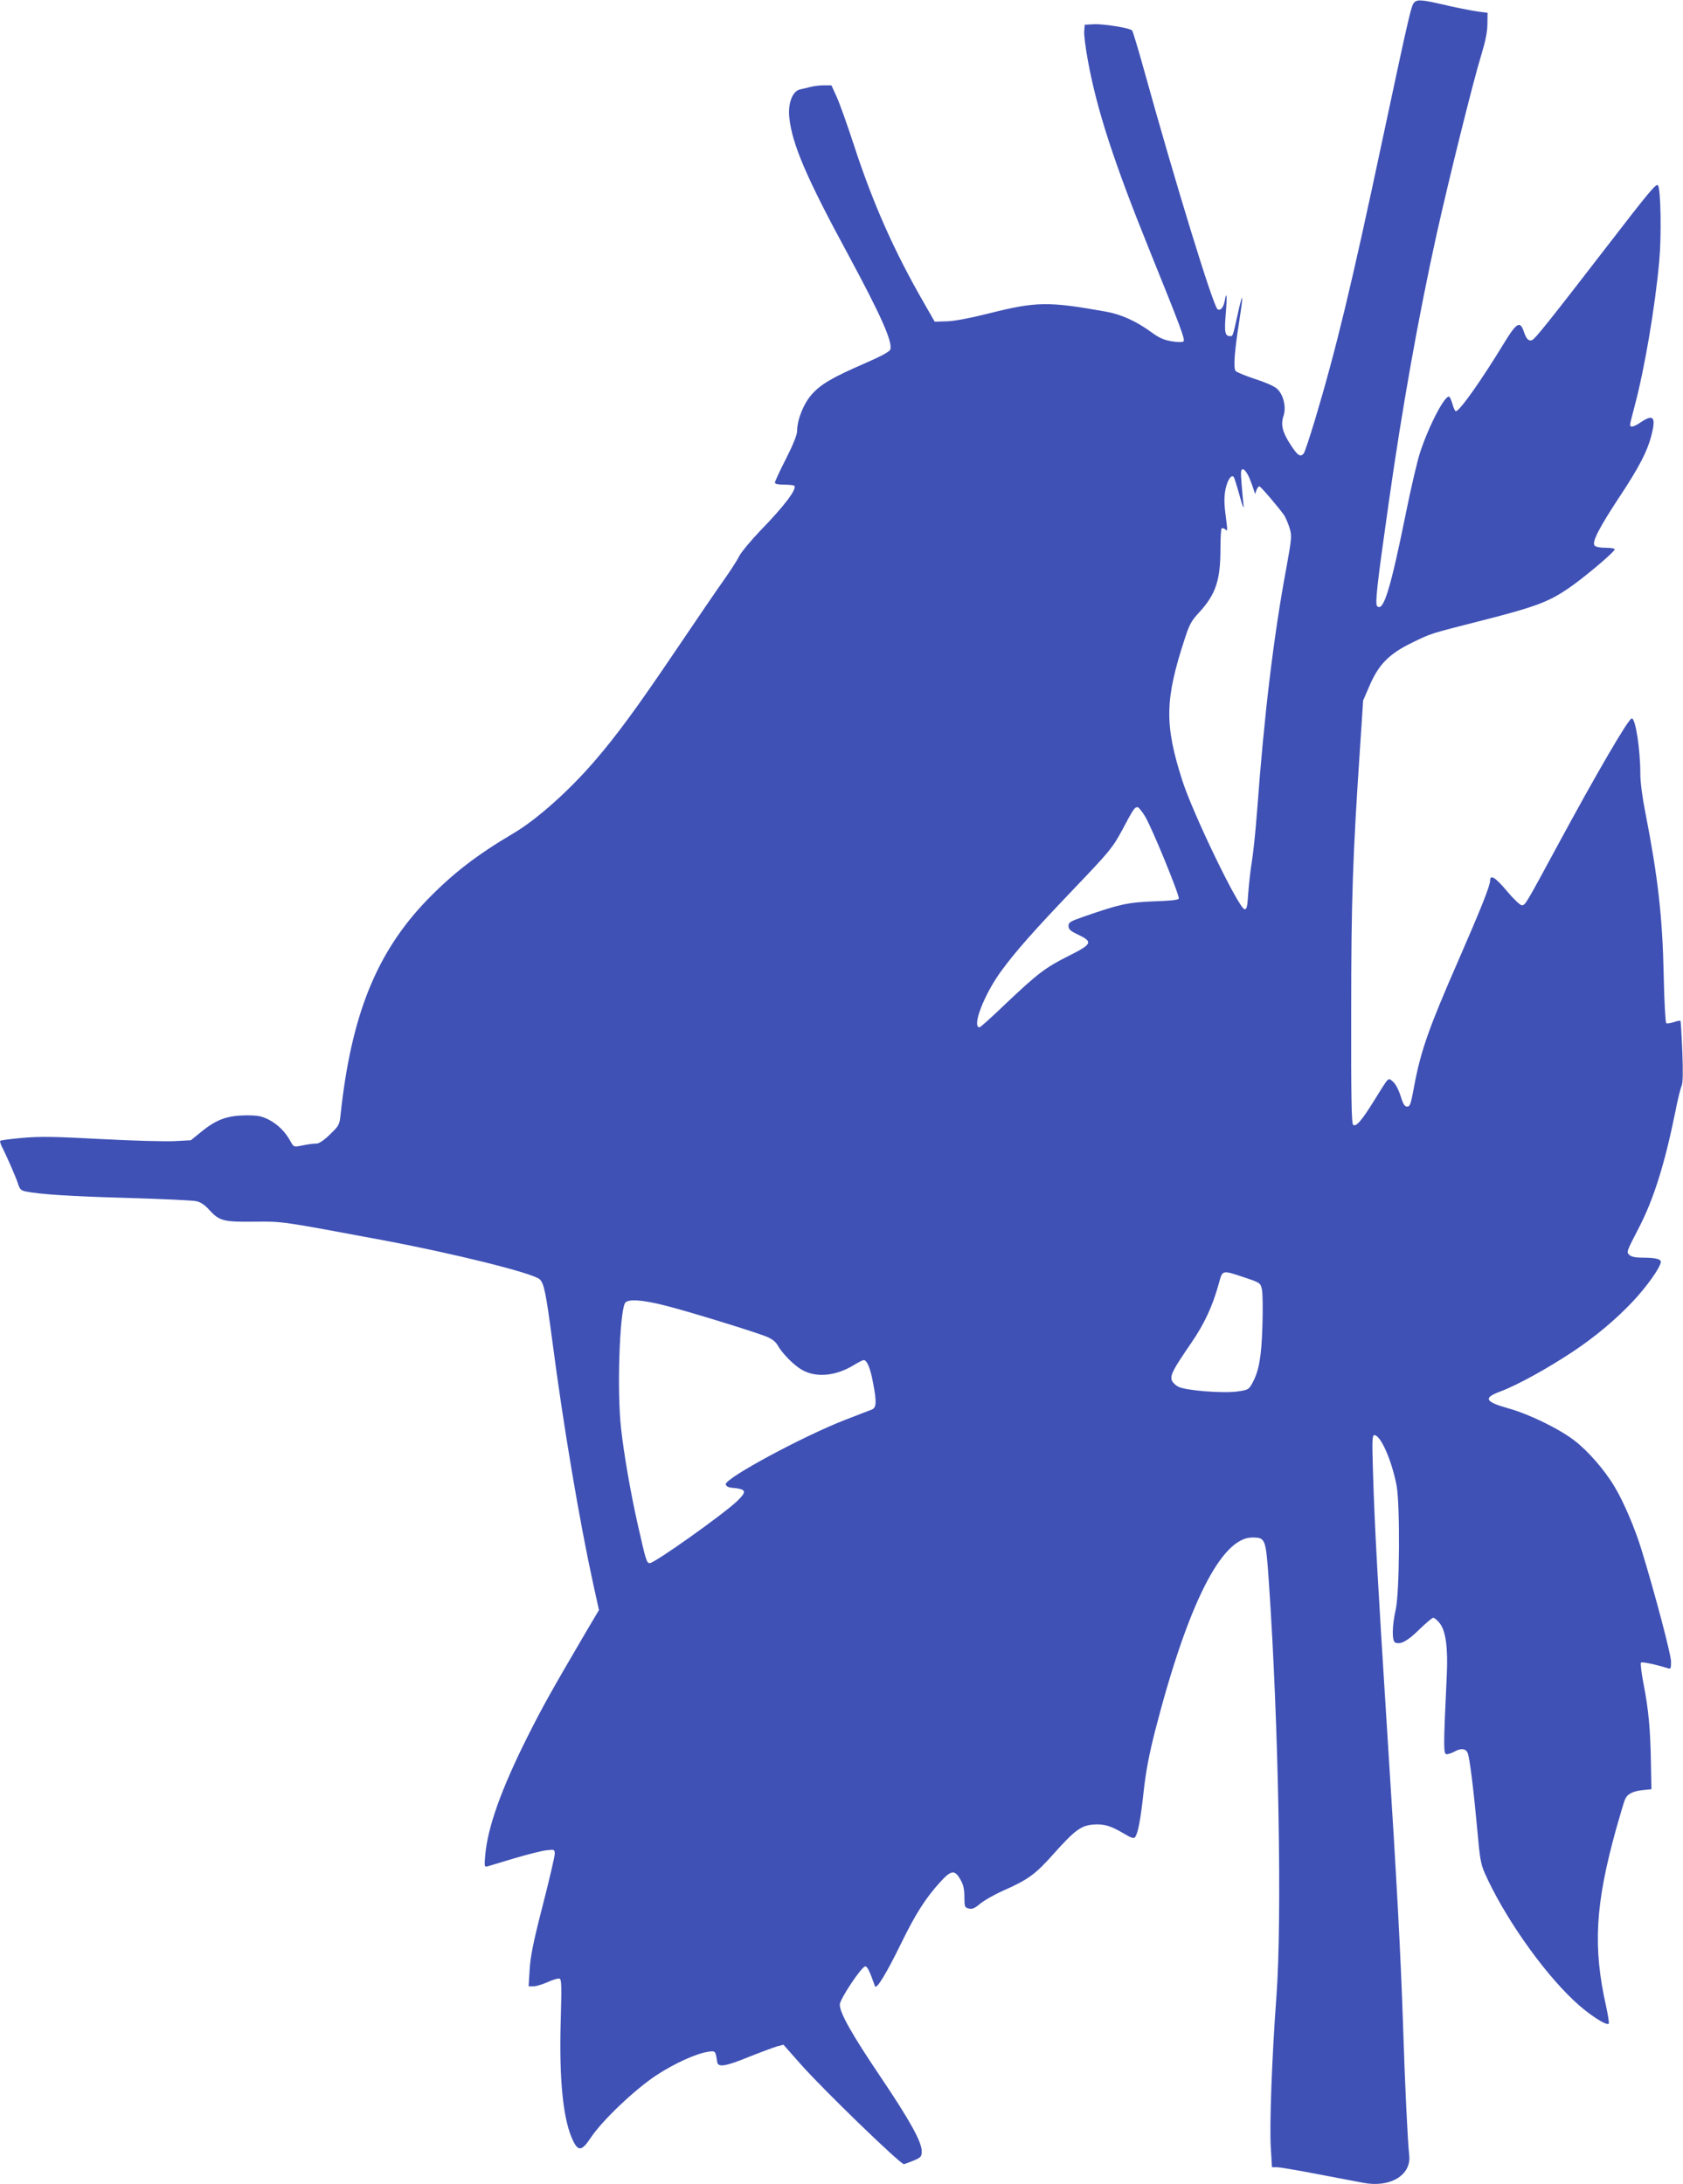 <?xml version="1.0" standalone="no"?>
<!DOCTYPE svg PUBLIC "-//W3C//DTD SVG 20010904//EN"
 "http://www.w3.org/TR/2001/REC-SVG-20010904/DTD/svg10.dtd">
<svg version="1.0" xmlns="http://www.w3.org/2000/svg"
 width="986pt" height="1280pt" viewBox="0 0 986 1280"
 preserveAspectRatio="xMidYMid meet">
<g transform="translate(0,1280) scale(0.1,-0.1)"
fill="#3f51b5" stroke="none">
<path d="M8288 12788 c-19 -15 -25 -39 -189 -808 -183 -862 -271 -1225 -395
-1640 -31 -102 -60 -191 -66 -197 -19 -24 -36 -13 -77 51 -48 73 -59 118 -41
170 17 52 -2 128 -41 160 -16 14 -74 39 -129 56 -54 18 -105 39 -111 46 -14
17 -7 114 22 297 11 71 19 131 16 133 -2 2 -14 -42 -26 -98 -29 -131 -28 -128
-44 -128 -30 0 -35 23 -26 129 9 105 6 143 -6 77 -8 -39 -25 -59 -42 -48 -25
16 -249 746 -429 1396 -35 126 -67 233 -72 238 -14 14 -168 39 -224 36 l-53
-3 -3 -38 c-2 -21 8 -100 22 -175 53 -288 152 -592 358 -1102 186 -460 212
-530 202 -540 -6 -6 -32 -6 -69 0 -45 7 -74 20 -115 50 -93 68 -181 108 -272
124 -336 60 -406 59 -678 -9 -119 -30 -210 -47 -254 -48 l-70 -2 -63 110
c-174 302 -299 583 -411 927 -39 119 -84 246 -101 282 l-30 66 -43 0 c-24 0
-59 -4 -78 -9 -19 -5 -48 -12 -63 -15 -44 -10 -71 -80 -63 -163 16 -157 101
-355 345 -805 192 -356 261 -511 247 -556 -5 -13 -52 -39 -149 -81 -193 -84
-257 -122 -311 -182 -48 -54 -86 -148 -86 -215 0 -21 -23 -79 -65 -162 -36
-70 -65 -133 -65 -140 0 -8 19 -12 53 -12 30 0 56 -3 60 -6 18 -18 -54 -115
-199 -264 -55 -58 -111 -125 -124 -150 -12 -25 -53 -88 -90 -140 -37 -52 -162
-235 -278 -407 -231 -342 -349 -503 -483 -658 -149 -172 -334 -337 -469 -417
-220 -130 -359 -238 -510 -394 -295 -307 -443 -674 -505 -1259 -6 -56 -10 -63
-61 -112 -31 -31 -63 -53 -76 -54 -29 -1 -53 -4 -100 -14 -35 -7 -39 -5 -55
25 -31 57 -74 100 -127 128 -44 22 -63 26 -136 26 -107 -1 -172 -24 -259 -95
l-63 -51 -94 -5 c-51 -3 -245 2 -431 12 -274 15 -361 16 -462 7 -68 -6 -126
-14 -129 -17 -3 -3 0 -15 6 -28 31 -61 86 -187 97 -222 10 -33 17 -41 46 -47
84 -17 268 -29 602 -38 197 -6 376 -14 397 -19 25 -5 50 -22 74 -49 61 -67 84
-73 264 -71 169 2 158 3 747 -107 424 -79 884 -194 926 -230 26 -23 37 -77 74
-356 65 -501 161 -1068 240 -1428 l34 -155 -77 -130 c-205 -350 -252 -434
-343 -615 -152 -304 -231 -525 -246 -689 -6 -69 -5 -73 13 -68 10 3 81 24 156
47 75 22 160 44 187 47 50 6 51 5 51 -21 0 -15 -32 -152 -71 -304 -55 -214
-72 -299 -76 -374 l-6 -98 29 0 c16 0 53 12 83 25 30 14 61 23 69 20 12 -4 13
-41 7 -248 -10 -352 15 -590 75 -707 29 -58 51 -53 101 23 68 102 259 283 383
365 108 71 238 130 308 139 39 6 40 5 50 -62 6 -31 50 -24 189 33 68 27 141
54 161 60 l38 10 98 -111 c131 -149 590 -593 608 -589 8 2 35 12 59 22 40 17
45 23 45 53 0 56 -69 181 -245 442 -165 245 -235 369 -235 418 0 32 130 227
150 224 12 -2 24 -25 56 -116 8 -23 66 72 154 252 84 172 143 265 230 360 63
69 84 71 117 12 17 -29 23 -56 23 -101 0 -58 2 -62 26 -68 19 -5 34 1 65 27
22 19 83 54 137 78 147 65 190 97 297 218 121 135 158 163 229 169 63 5 103
-7 179 -52 41 -25 59 -31 66 -23 18 22 33 102 51 267 13 120 32 218 68 360
190 737 387 1130 568 1130 79 0 80 -4 98 -265 57 -825 78 -1966 44 -2425 -26
-349 -41 -754 -33 -883 l7 -117 29 0 c16 0 122 -18 236 -40 115 -22 235 -45
268 -51 159 -31 284 44 271 161 -9 81 -25 408 -36 760 -14 419 -36 836 -95
1755 -52 818 -72 1176 -81 1483 -6 195 -5 222 8 222 37 0 102 -149 130 -295
21 -112 18 -627 -5 -727 -22 -98 -23 -186 -2 -194 31 -12 71 9 140 77 39 38
76 69 82 69 6 0 22 -13 36 -30 37 -44 51 -145 43 -310 -20 -424 -20 -460 0
-460 10 1 30 7 44 15 38 22 69 19 79 -9 12 -30 36 -229 57 -461 13 -151 20
-190 42 -240 110 -249 333 -569 519 -745 82 -79 194 -153 208 -139 3 4 -4 49
-15 100 -79 350 -64 601 59 1044 22 77 44 152 50 167 13 34 43 51 106 58 l50
5 -3 160 c-3 190 -14 310 -44 462 -12 62 -18 116 -14 120 5 6 83 -10 154 -32
21 -7 22 -4 22 38 0 41 -93 394 -172 652 -38 126 -106 285 -159 373 -59 99
-157 211 -236 271 -90 69 -265 154 -383 187 -140 39 -152 62 -52 99 104 39
279 136 431 237 127 85 243 182 342 286 84 88 169 207 169 238 0 16 -34 24
-107 24 -42 0 -66 5 -77 16 -18 17 -19 15 58 164 85 165 150 373 211 675 14
72 31 140 37 152 7 15 9 79 4 200 -4 98 -9 180 -11 181 -2 2 -20 -1 -39 -8
-20 -6 -40 -9 -44 -6 -5 3 -12 128 -15 278 -7 344 -34 579 -107 953 -18 89
-30 182 -30 230 0 143 -28 325 -50 325 -19 0 -207 -323 -435 -745 -186 -344
-189 -350 -209 -350 -10 0 -47 35 -85 80 -69 83 -101 103 -101 65 0 -30 -52
-161 -185 -466 -175 -400 -221 -531 -260 -739 -19 -104 -24 -120 -41 -120 -15
0 -24 15 -39 64 -12 37 -30 71 -45 83 -29 24 -20 32 -108 -109 -74 -120 -109
-160 -125 -144 -9 9 -12 167 -11 659 0 658 9 918 53 1567 l17 260 39 90 c53
122 114 184 248 249 116 56 97 50 414 131 299 76 383 107 494 182 88 58 279
219 279 234 0 5 -24 9 -54 9 -32 0 -58 5 -64 13 -17 20 27 105 147 287 114
172 162 266 185 355 29 111 14 131 -62 80 -39 -27 -62 -32 -62 -14 0 6 11 52
25 103 59 219 121 583 146 857 13 144 9 415 -7 442 -9 16 -50 -33 -294 -350
-344 -446 -427 -550 -444 -556 -20 -8 -34 6 -48 48 -22 67 -43 55 -116 -65
-134 -220 -261 -400 -283 -400 -4 0 -13 18 -19 40 -6 21 -15 42 -19 45 -24 14
-118 -165 -171 -325 -17 -52 -53 -207 -81 -345 -92 -455 -134 -594 -171 -557
-13 13 -1 123 68 607 78 550 173 1085 280 1570 70 315 213 893 261 1049 25 82
37 139 37 185 l1 66 -55 7 c-30 4 -107 19 -170 33 -153 36 -182 39 -202 23z
m-970 -2785 c11 -27 23 -59 27 -73 l8 -25 8 23 c5 12 12 22 17 22 8 0 111
-121 145 -169 9 -14 24 -48 32 -75 14 -46 13 -58 -19 -235 -75 -402 -130 -864
-171 -1421 -9 -118 -23 -253 -31 -300 -8 -47 -17 -129 -21 -183 -5 -82 -9 -97
-22 -95 -35 7 -300 555 -364 753 -106 331 -103 475 15 835 26 81 39 104 85
153 95 104 123 187 123 367 0 64 3 120 7 123 3 4 12 2 20 -4 16 -14 16 -16 2
93 -8 64 -7 102 1 142 11 52 33 86 47 72 4 -3 19 -52 35 -109 15 -56 26 -84
24 -62 -3 22 -8 79 -12 128 -6 74 -5 87 8 87 9 0 24 -21 36 -47z m-609 -1988
c40 -66 203 -464 197 -481 -3 -8 -52 -13 -148 -16 -151 -6 -201 -17 -410 -90
-78 -27 -88 -33 -88 -54 0 -20 11 -30 58 -52 86 -41 80 -55 -54 -122 -138 -69
-183 -103 -369 -279 -81 -78 -151 -141 -156 -141 -48 0 27 194 127 330 83 114
193 238 424 480 213 223 228 242 284 345 65 123 73 135 90 135 7 0 27 -25 45
-55z m591 -2704 c83 -28 85 -30 93 -67 5 -22 6 -118 3 -214 -6 -185 -20 -263
-59 -335 -21 -38 -25 -40 -86 -49 -85 -12 -305 5 -348 28 -18 9 -35 27 -39 40
-7 31 10 63 112 212 80 116 127 217 165 354 22 80 16 79 159 31z m-3409 -160
c115 -28 494 -144 593 -181 36 -14 57 -29 71 -52 29 -51 95 -117 141 -144 83
-49 199 -39 307 27 26 16 52 29 57 29 19 0 39 -47 54 -129 23 -118 21 -149 -6
-161 -13 -5 -84 -32 -158 -61 -245 -95 -705 -343 -698 -377 2 -11 14 -18 33
-20 89 -8 94 -20 33 -79 -83 -79 -483 -363 -511 -363 -19 0 -23 15 -72 232
-41 183 -79 402 -96 553 -25 212 -10 675 22 738 14 26 94 22 230 -12z"/>
</g>
</svg>
